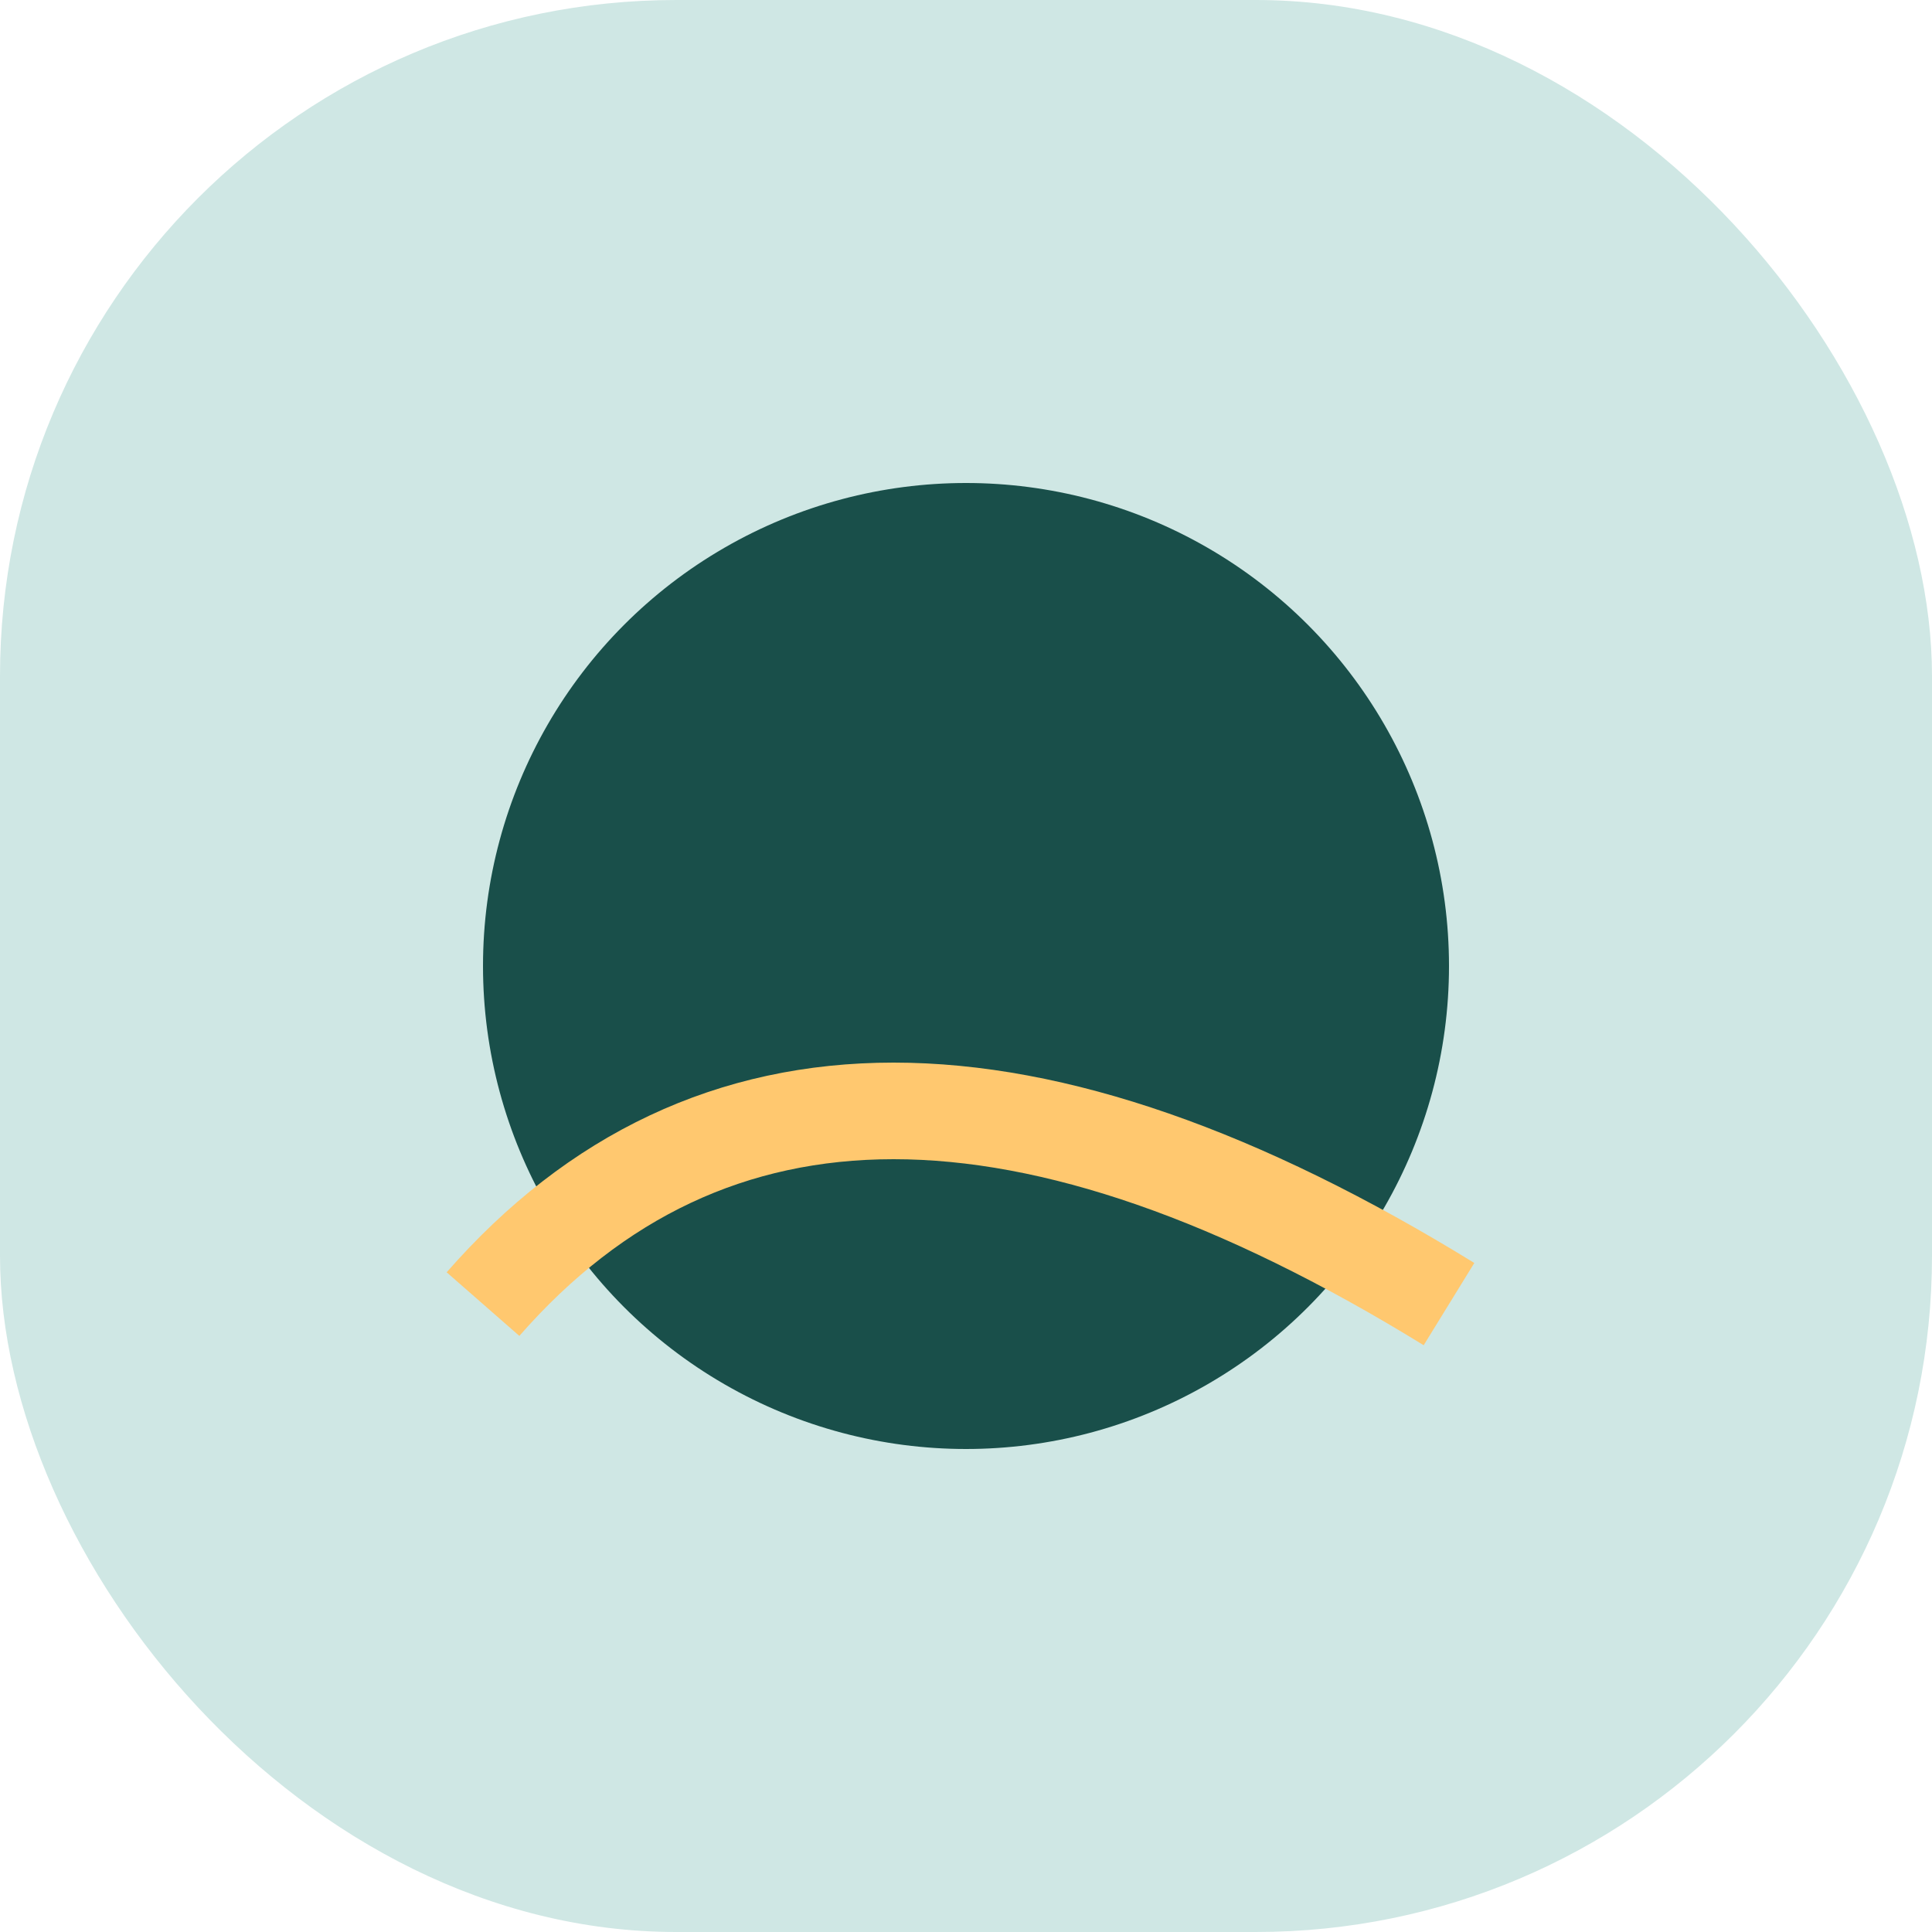 <?xml version="1.0" encoding="UTF-8"?>
<svg xmlns="http://www.w3.org/2000/svg" width="40" height="40" viewBox="0 0 40 40"><rect width="40" height="40" rx="14" fill="#CFE7E4"/><circle cx="20" cy="20" r="10" fill="#194F4A"/><path d="M10 27q7-8 20 0" stroke="#FFC86F" stroke-width="2" fill="none"/></svg>
